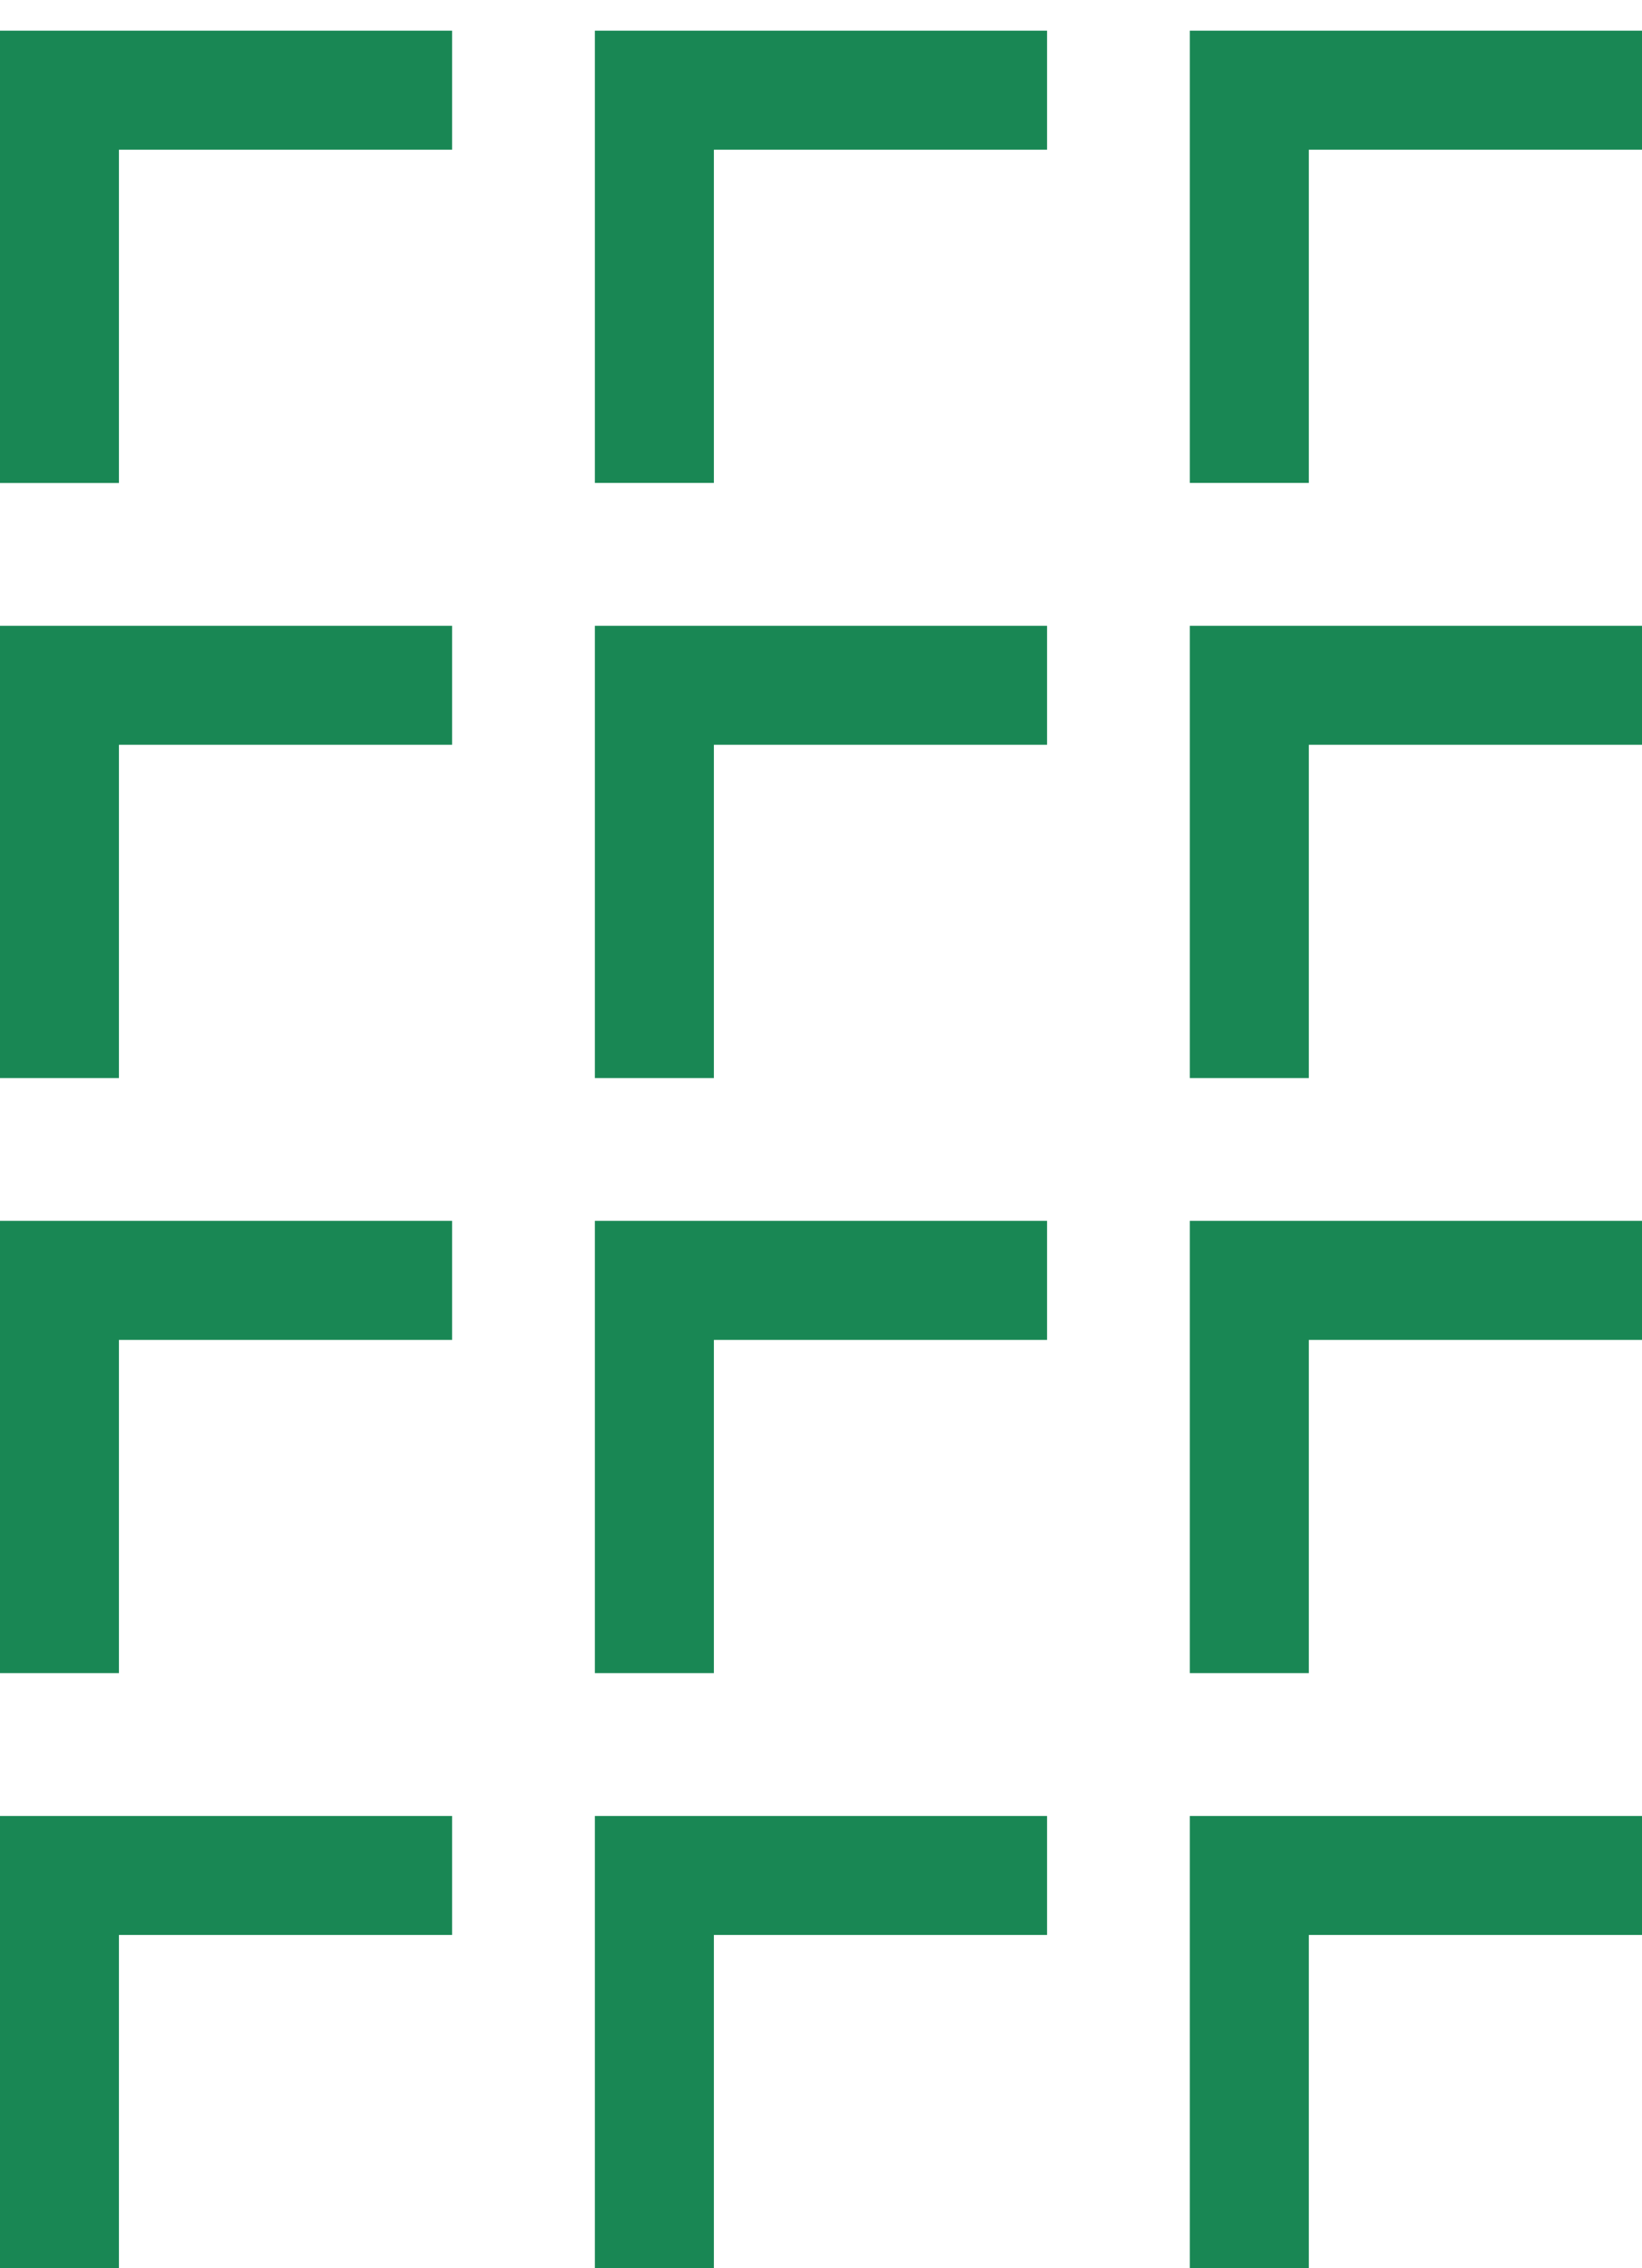 <svg width="21" height="29" viewBox="0 0 21 29" fill="none" xmlns="http://www.w3.org/2000/svg">
<path fill-rule="evenodd" clip-rule="evenodd" d="M5.782 0.392H0V6.175H1.521V1.914H5.782V0.392Z" fill="#198754"/>
<path fill-rule="evenodd" clip-rule="evenodd" d="M13.391 0.392H7.608V6.174H9.13V1.914H13.391V0.392Z" fill="#198754"/>
<path fill-rule="evenodd" clip-rule="evenodd" d="M21 0.392H15.217V6.174H16.739V1.914H21V0.392Z" fill="#198754"/>
<path fill-rule="evenodd" clip-rule="evenodd" d="M13.391 8.001H7.608V13.783H9.13V9.522H13.391V8.001Z" fill="#198754"/>
<path fill-rule="evenodd" clip-rule="evenodd" d="M13.391 15.609H7.608V21.391H9.13V17.131H13.391V15.609Z" fill="#198754"/>
<path fill-rule="evenodd" clip-rule="evenodd" d="M13.391 23.218H7.608V29H9.13V24.739H13.391V23.218Z" fill="#198754"/>
<path fill-rule="evenodd" clip-rule="evenodd" d="M5.782 8.001H0V13.783H1.521V9.522H5.782V8.001Z" fill="#198754"/>
<path fill-rule="evenodd" clip-rule="evenodd" d="M5.782 15.609H0V21.391H1.521V17.131H5.782V15.609Z" fill="#198754"/>
<path fill-rule="evenodd" clip-rule="evenodd" d="M5.782 23.218H0V29H1.521V24.739H5.782V23.218Z" fill="#198754"/>
<path fill-rule="evenodd" clip-rule="evenodd" d="M21 8.001H15.217V13.783H16.739V9.522H21V8.001Z" fill="#198754"/>
<path fill-rule="evenodd" clip-rule="evenodd" d="M21 15.609H15.217V21.391H16.739V17.131H21V15.609Z" fill="#198754"/>
<path fill-rule="evenodd" clip-rule="evenodd" d="M21 23.218H15.217V29H16.739V24.739H21V23.218Z" fill="#198754"/>
</svg>
